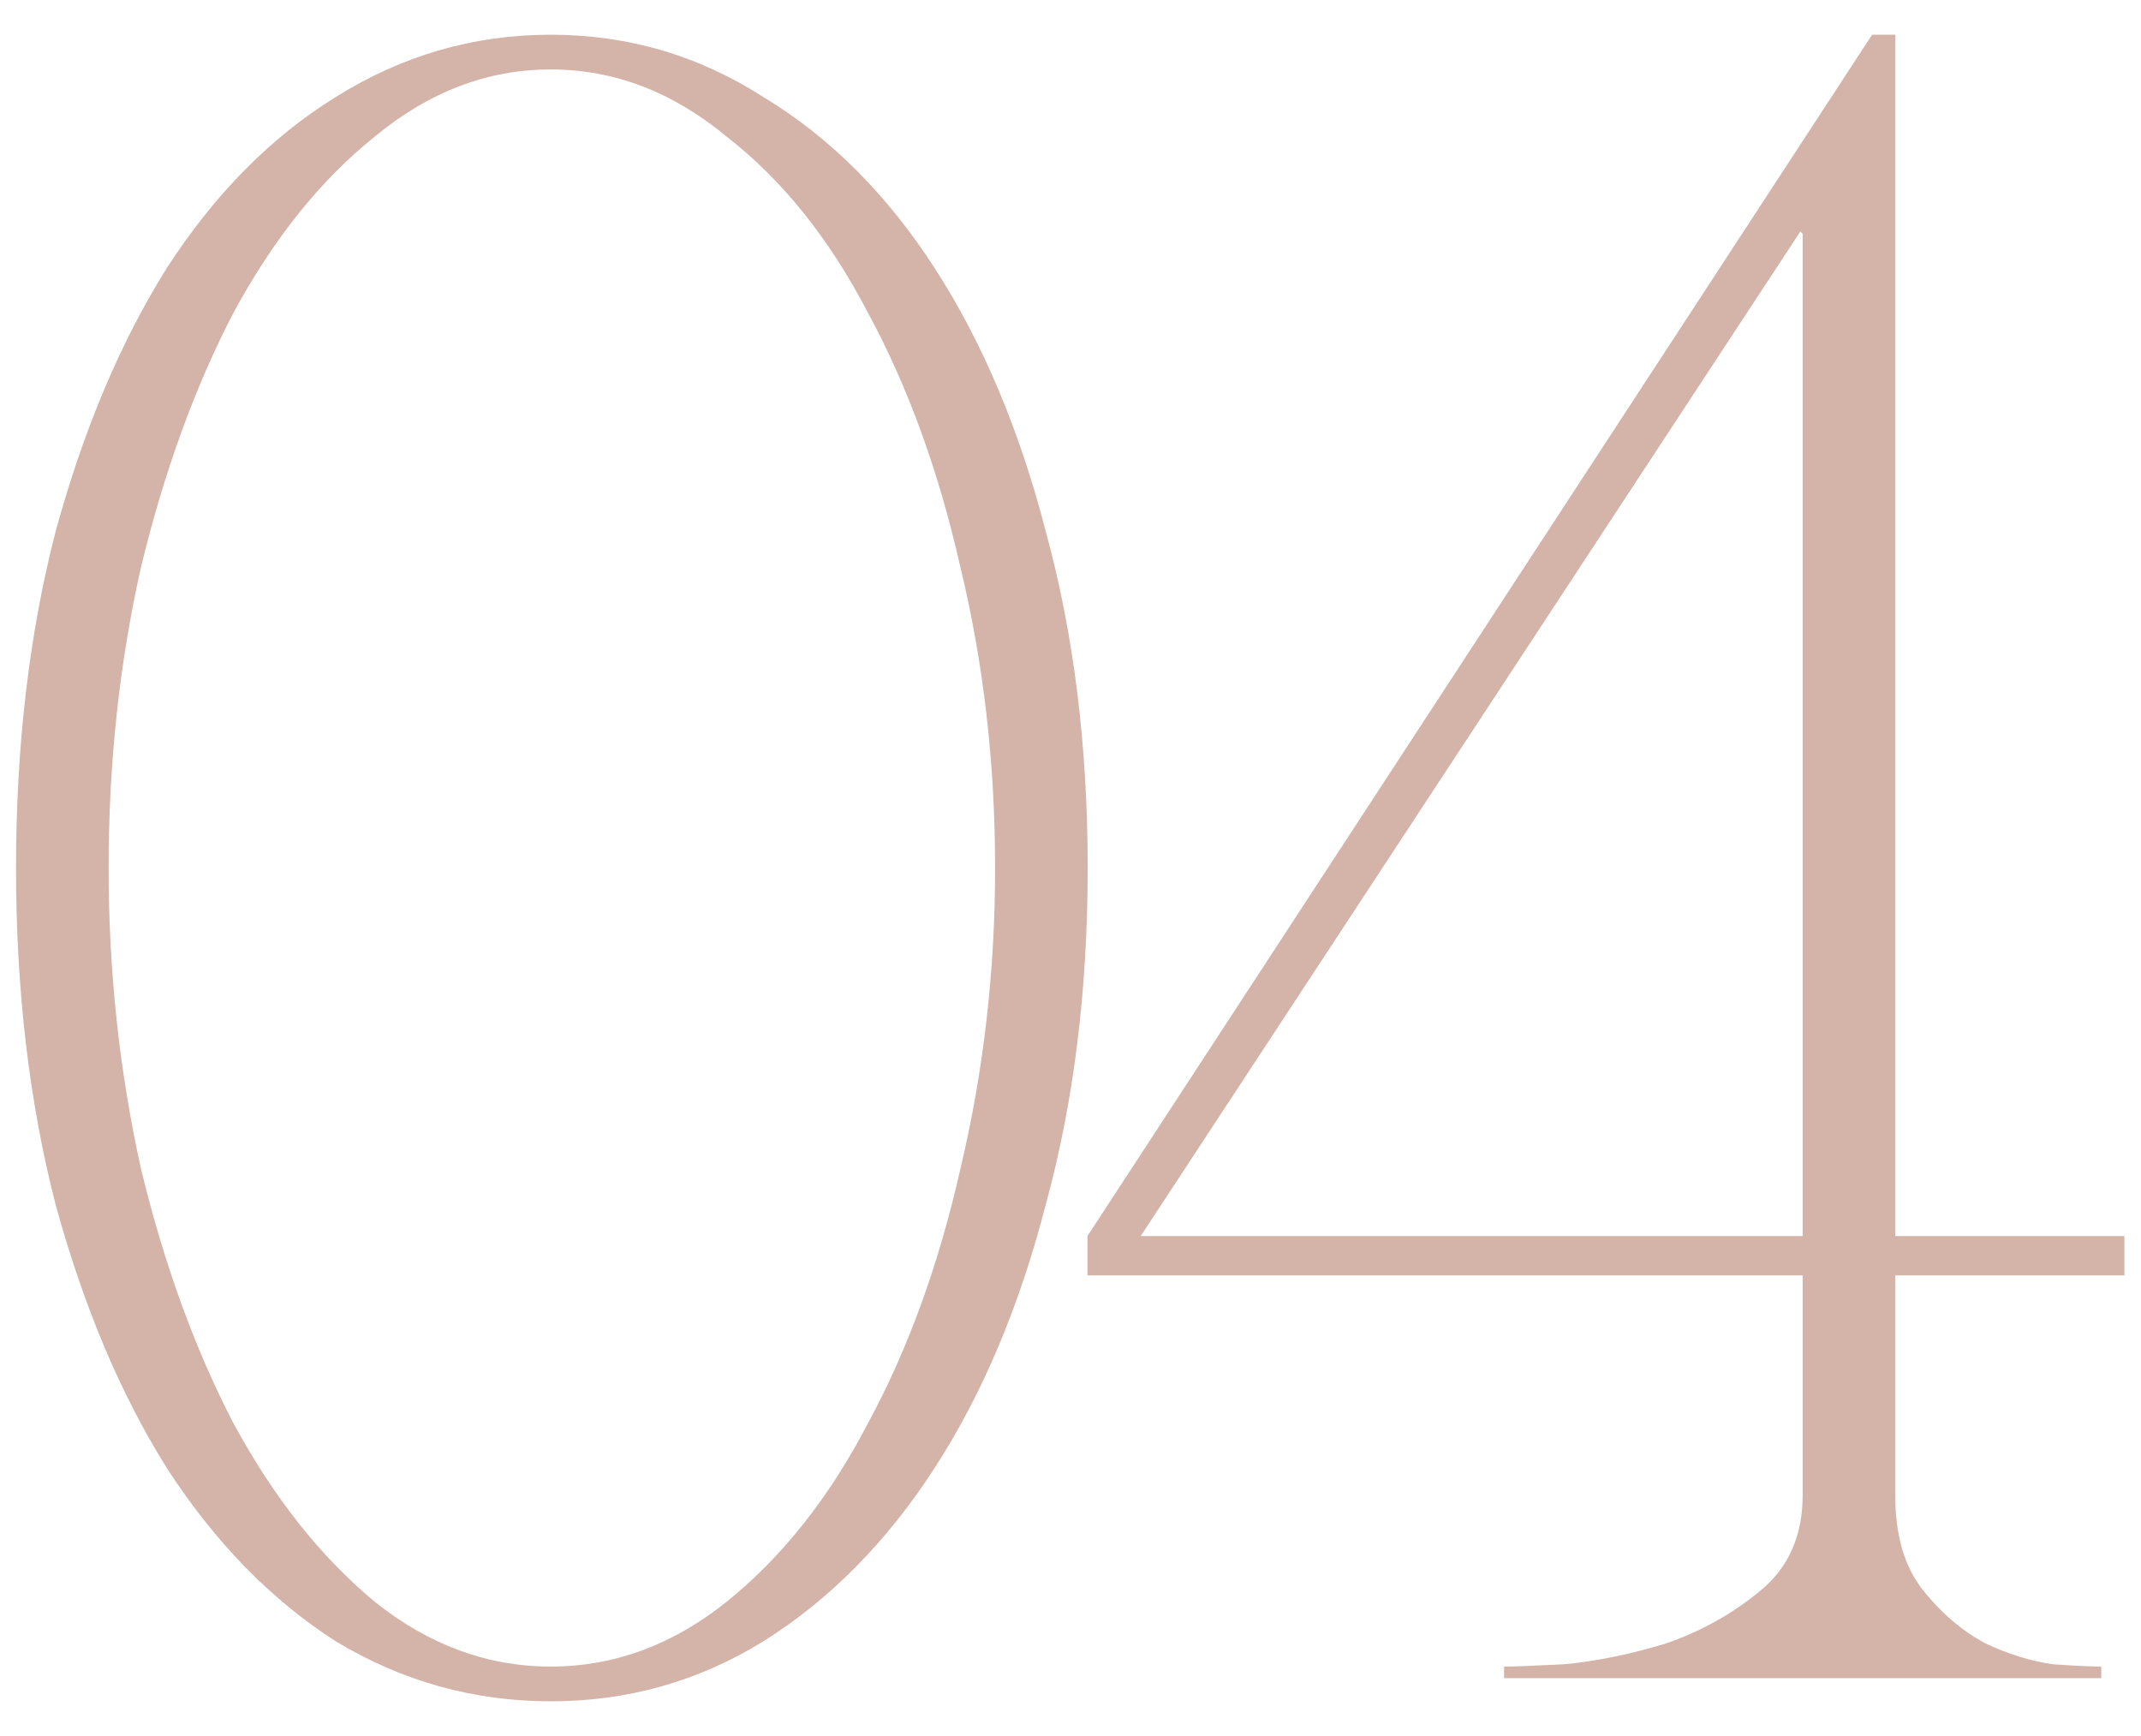 <?xml version="1.0" encoding="UTF-8"?> <svg xmlns="http://www.w3.org/2000/svg" width="37" height="30" viewBox="0 0 37 30" fill="none"> <path d="M9.517 0.6C10.851 0.6 12.077 0.96 13.197 1.68C14.344 2.373 15.331 3.36 16.157 4.64C16.984 5.92 17.624 7.44 18.077 9.2C18.557 10.96 18.797 12.893 18.797 15C18.797 17.107 18.557 19.04 18.077 20.8C17.624 22.56 16.984 24.08 16.157 25.36C15.331 26.64 14.344 27.64 13.197 28.36C12.077 29.053 10.851 29.4 9.517 29.4C8.184 29.4 6.944 29.053 5.797 28.36C4.677 27.64 3.704 26.64 2.877 25.36C2.077 24.08 1.437 22.56 0.957 20.8C0.504 19.04 0.277 17.107 0.277 15C0.277 12.893 0.504 10.96 0.957 9.2C1.437 7.44 2.077 5.92 2.877 4.64C3.704 3.36 4.677 2.373 5.797 1.68C6.944 0.96 8.184 0.6 9.517 0.6ZM9.517 28.8C10.611 28.8 11.624 28.427 12.557 27.68C13.517 26.907 14.331 25.88 14.997 24.6C15.691 23.32 16.224 21.853 16.597 20.2C16.997 18.52 17.197 16.787 17.197 15C17.197 13.187 16.997 11.453 16.597 9.8C16.224 8.147 15.691 6.68 14.997 5.4C14.331 4.12 13.517 3.107 12.557 2.36C11.624 1.587 10.611 1.2 9.517 1.2C8.424 1.2 7.411 1.587 6.477 2.36C5.544 3.107 4.731 4.12 4.037 5.4C3.371 6.68 2.837 8.147 2.437 9.8C2.064 11.453 1.877 13.187 1.877 15C1.877 16.787 2.064 18.52 2.437 20.2C2.837 21.853 3.371 23.32 4.037 24.6C4.731 25.88 5.544 26.907 6.477 27.68C7.411 28.427 8.424 28.8 9.517 28.8ZM31.113 4L19.713 21.36H31.153V4.04L31.113 4ZM32.753 25.84C32.753 26.533 32.913 27.08 33.233 27.48C33.553 27.88 33.913 28.187 34.313 28.4C34.713 28.587 35.1 28.707 35.473 28.76C35.873 28.787 36.153 28.8 36.313 28.8V29H25.993V28.8C26.153 28.8 26.5 28.787 27.033 28.76C27.593 28.707 28.18 28.587 28.793 28.4C29.406 28.187 29.953 27.88 30.433 27.48C30.913 27.08 31.153 26.533 31.153 25.84V22.04H18.793V21.36L32.353 0.6H32.753V21.36H36.713V22.04H32.753V25.84Z" fill="#D4B3A8"></path> </svg> 